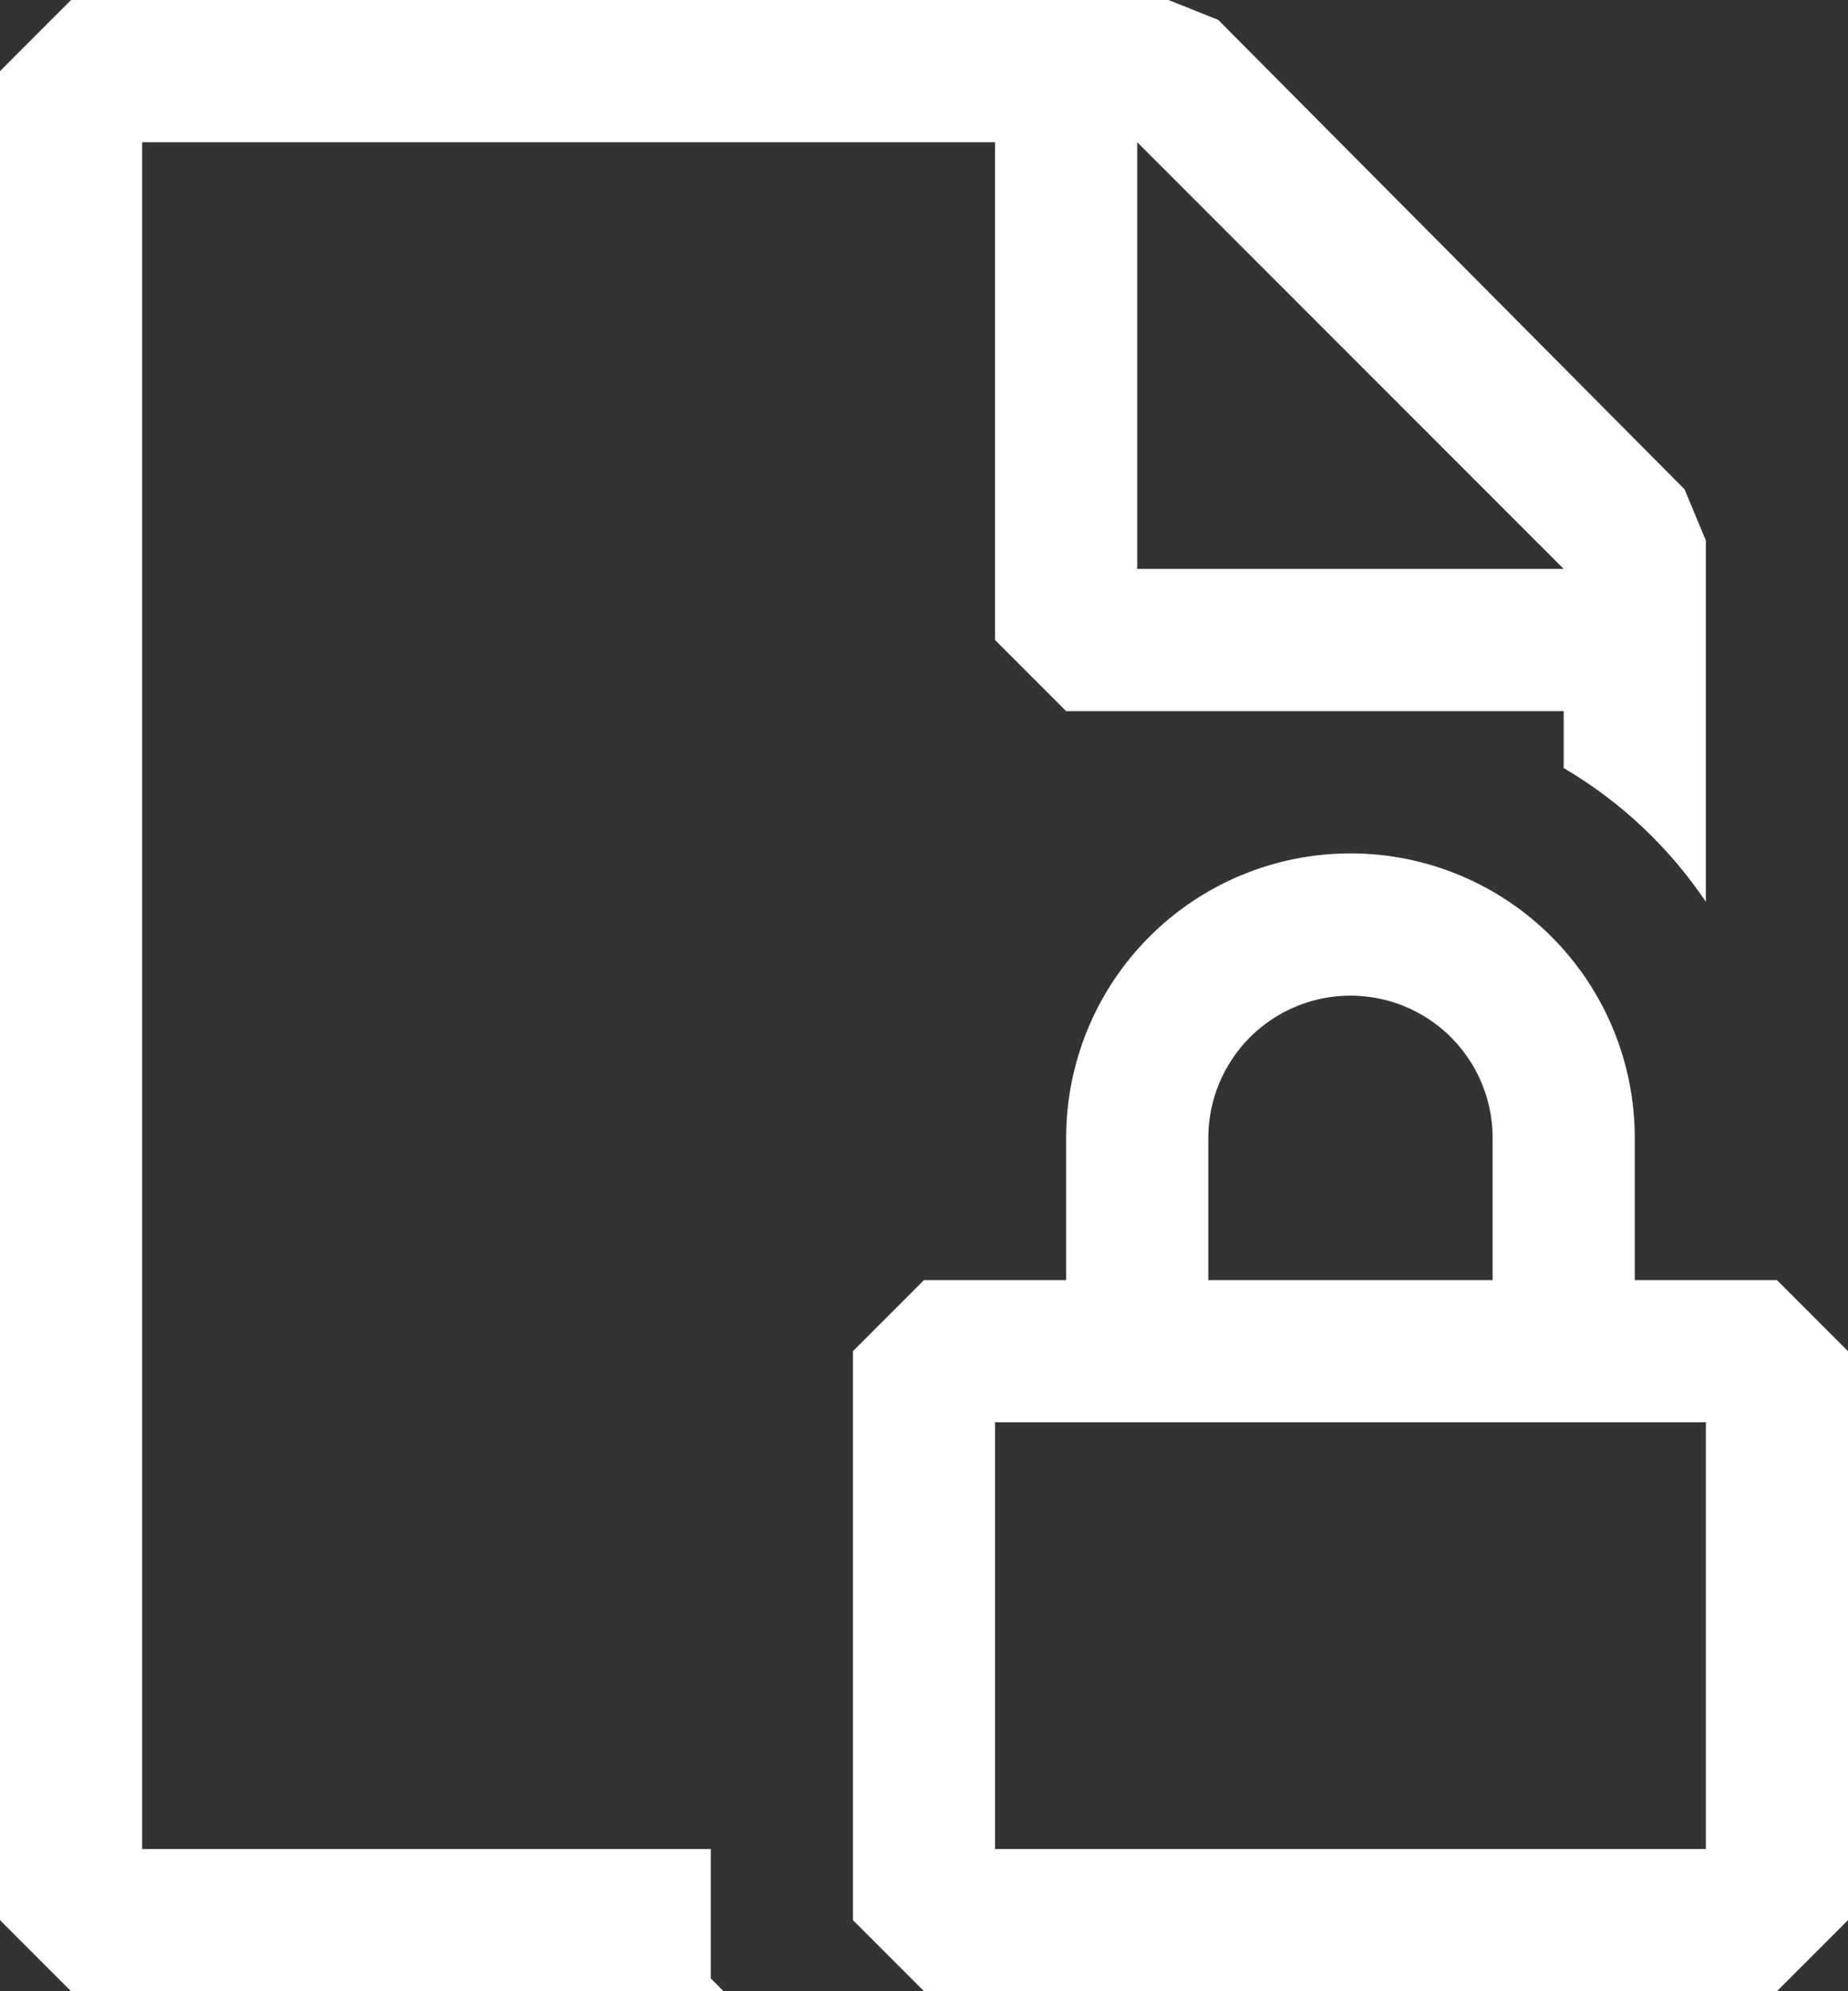 <?xml version="1.0" encoding="UTF-8"?> <svg xmlns="http://www.w3.org/2000/svg" width="416" height="448" viewBox="0 0 416 448" fill="none"><rect x="0" y="0" width="416" height="448" fill="#333333" stroke="none"/> <path fill-rule="evenodd" clip-rule="evenodd" d="M32 416H160V445.12L162.88 448H16L0 432V16L16 0H263.04L274.24 4.48L379.2 110.08L384 121.6V202.88C375.715 190.588 364.78 180.31 352 172.8V160H240L224 144V32H32V416ZM352 128L256 32V128H352ZM368 256V288H400L416 304V432L400 448H208L192 432V304L208 288H240V256C240 239.026 246.743 222.747 258.745 210.745C270.748 198.743 287.026 192 304 192C320.974 192 337.252 198.743 349.255 210.745C361.257 222.747 368 239.026 368 256ZM281.376 233.376C275.374 239.376 272.002 247.514 272 256V288H336V256C335.999 249.672 334.121 243.486 330.605 238.225C327.089 232.964 322.091 228.864 316.245 226.442C310.399 224.021 303.965 223.387 297.759 224.621C291.553 225.855 285.851 228.902 281.376 233.376ZM224 320V416H384V320H224Z" fill="white"></path> </svg> 
